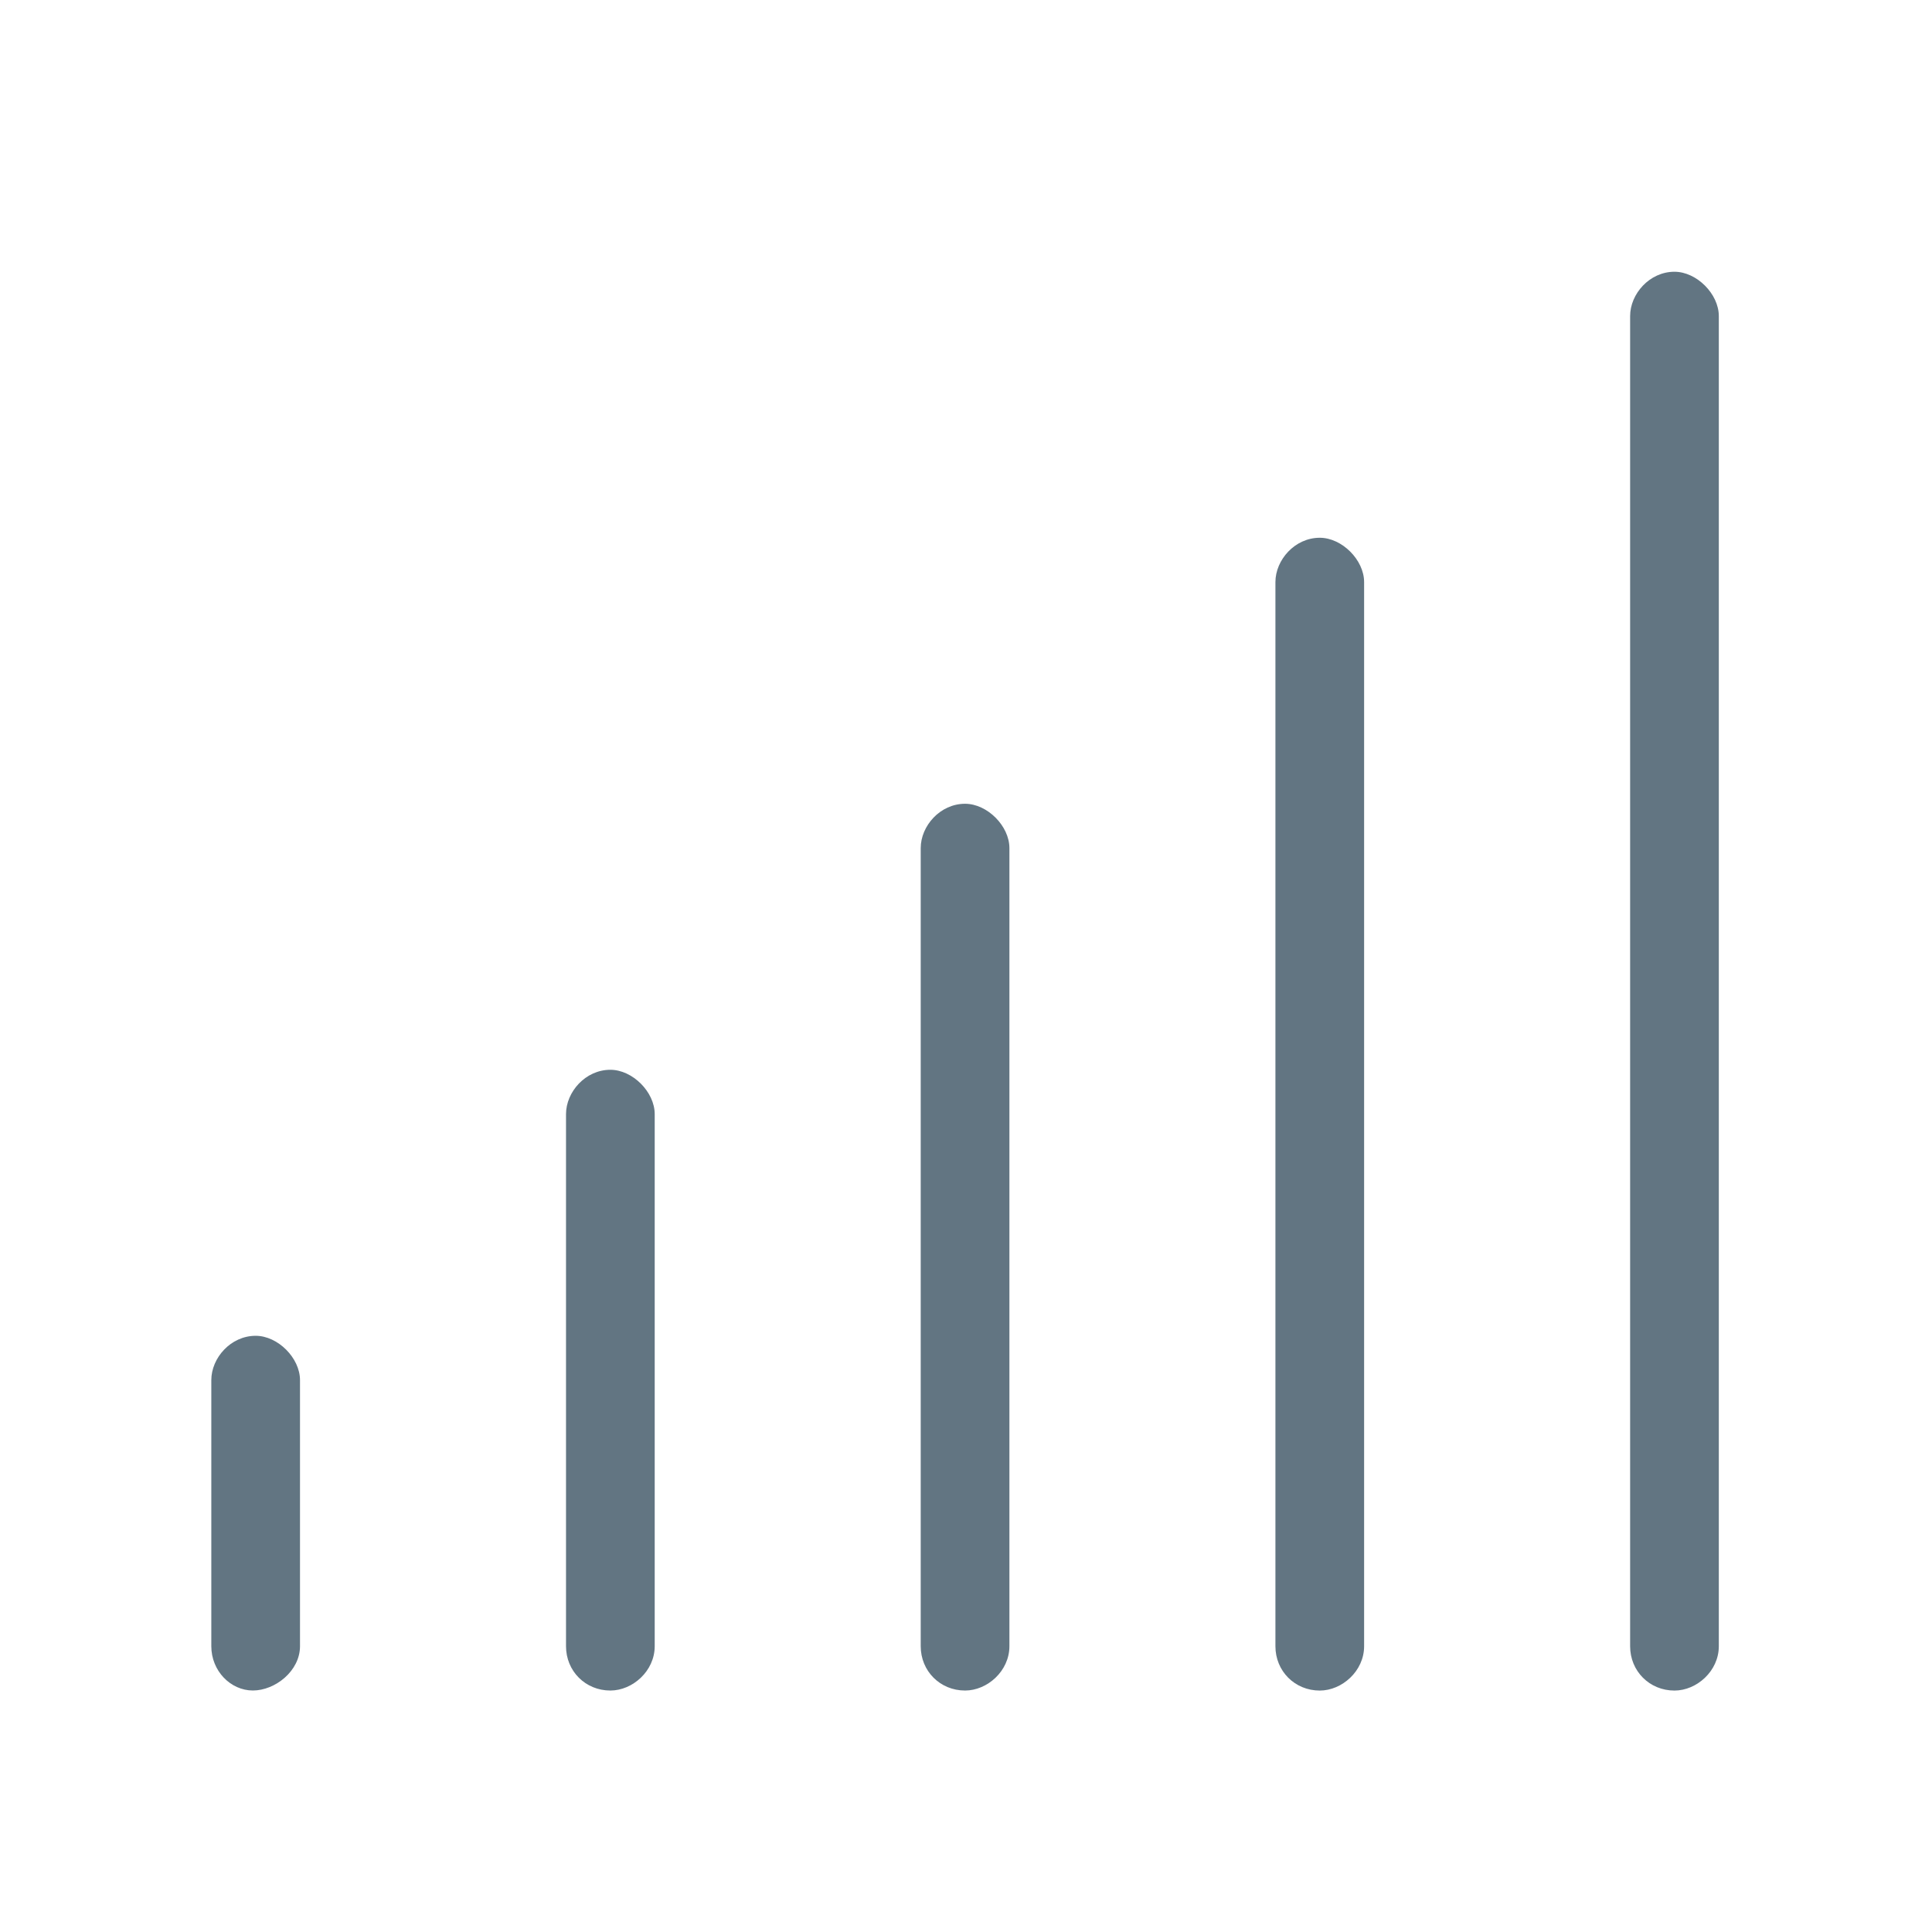 <?xml version="1.0" encoding="UTF-8"?> <svg xmlns="http://www.w3.org/2000/svg" fill="none" height="64" viewBox="0 0 64 64" width="64"><path d="m8.469 44.25c-.826 0-1.469.734-1.469 1.469v8.812c0 .826.643 1.469 1.377 1.469.734 0 1.561-.643 1.561-1.469v-8.812c0-.734-.734-1.469-1.469-1.469zm11.75-8.812c-.826 0-1.469.734-1.469 1.469v17.625c0 .826.643 1.469 1.469 1.469.734 0 1.469-.643 1.469-1.469v-17.625c0-.734-.734-1.469-1.469-1.469zm11.75-8.812c-.826 0-1.469.734-1.469 1.469v26.437c0 .826.643 1.469 1.469 1.469.734 0 1.469-.643 1.469-1.469v-26.437c0-.734-.734-1.469-1.469-1.469zm11.75-8.812c-.826 0-1.469.734-1.469 1.469v35.25c0 .826.643 1.469 1.469 1.469.734 0 1.469-.643 1.469-1.469v-35.25c0-.734-.734-1.469-1.469-1.469zm11.75-8.812c-.826 0-1.469.734-1.469 1.469v44.062c0 .826.643 1.469 1.469 1.469.734 0 1.469-.643 1.469-1.469v-44.062c0-.734-.734-1.469-1.469-1.469z" fill="#627582"></path></svg> 